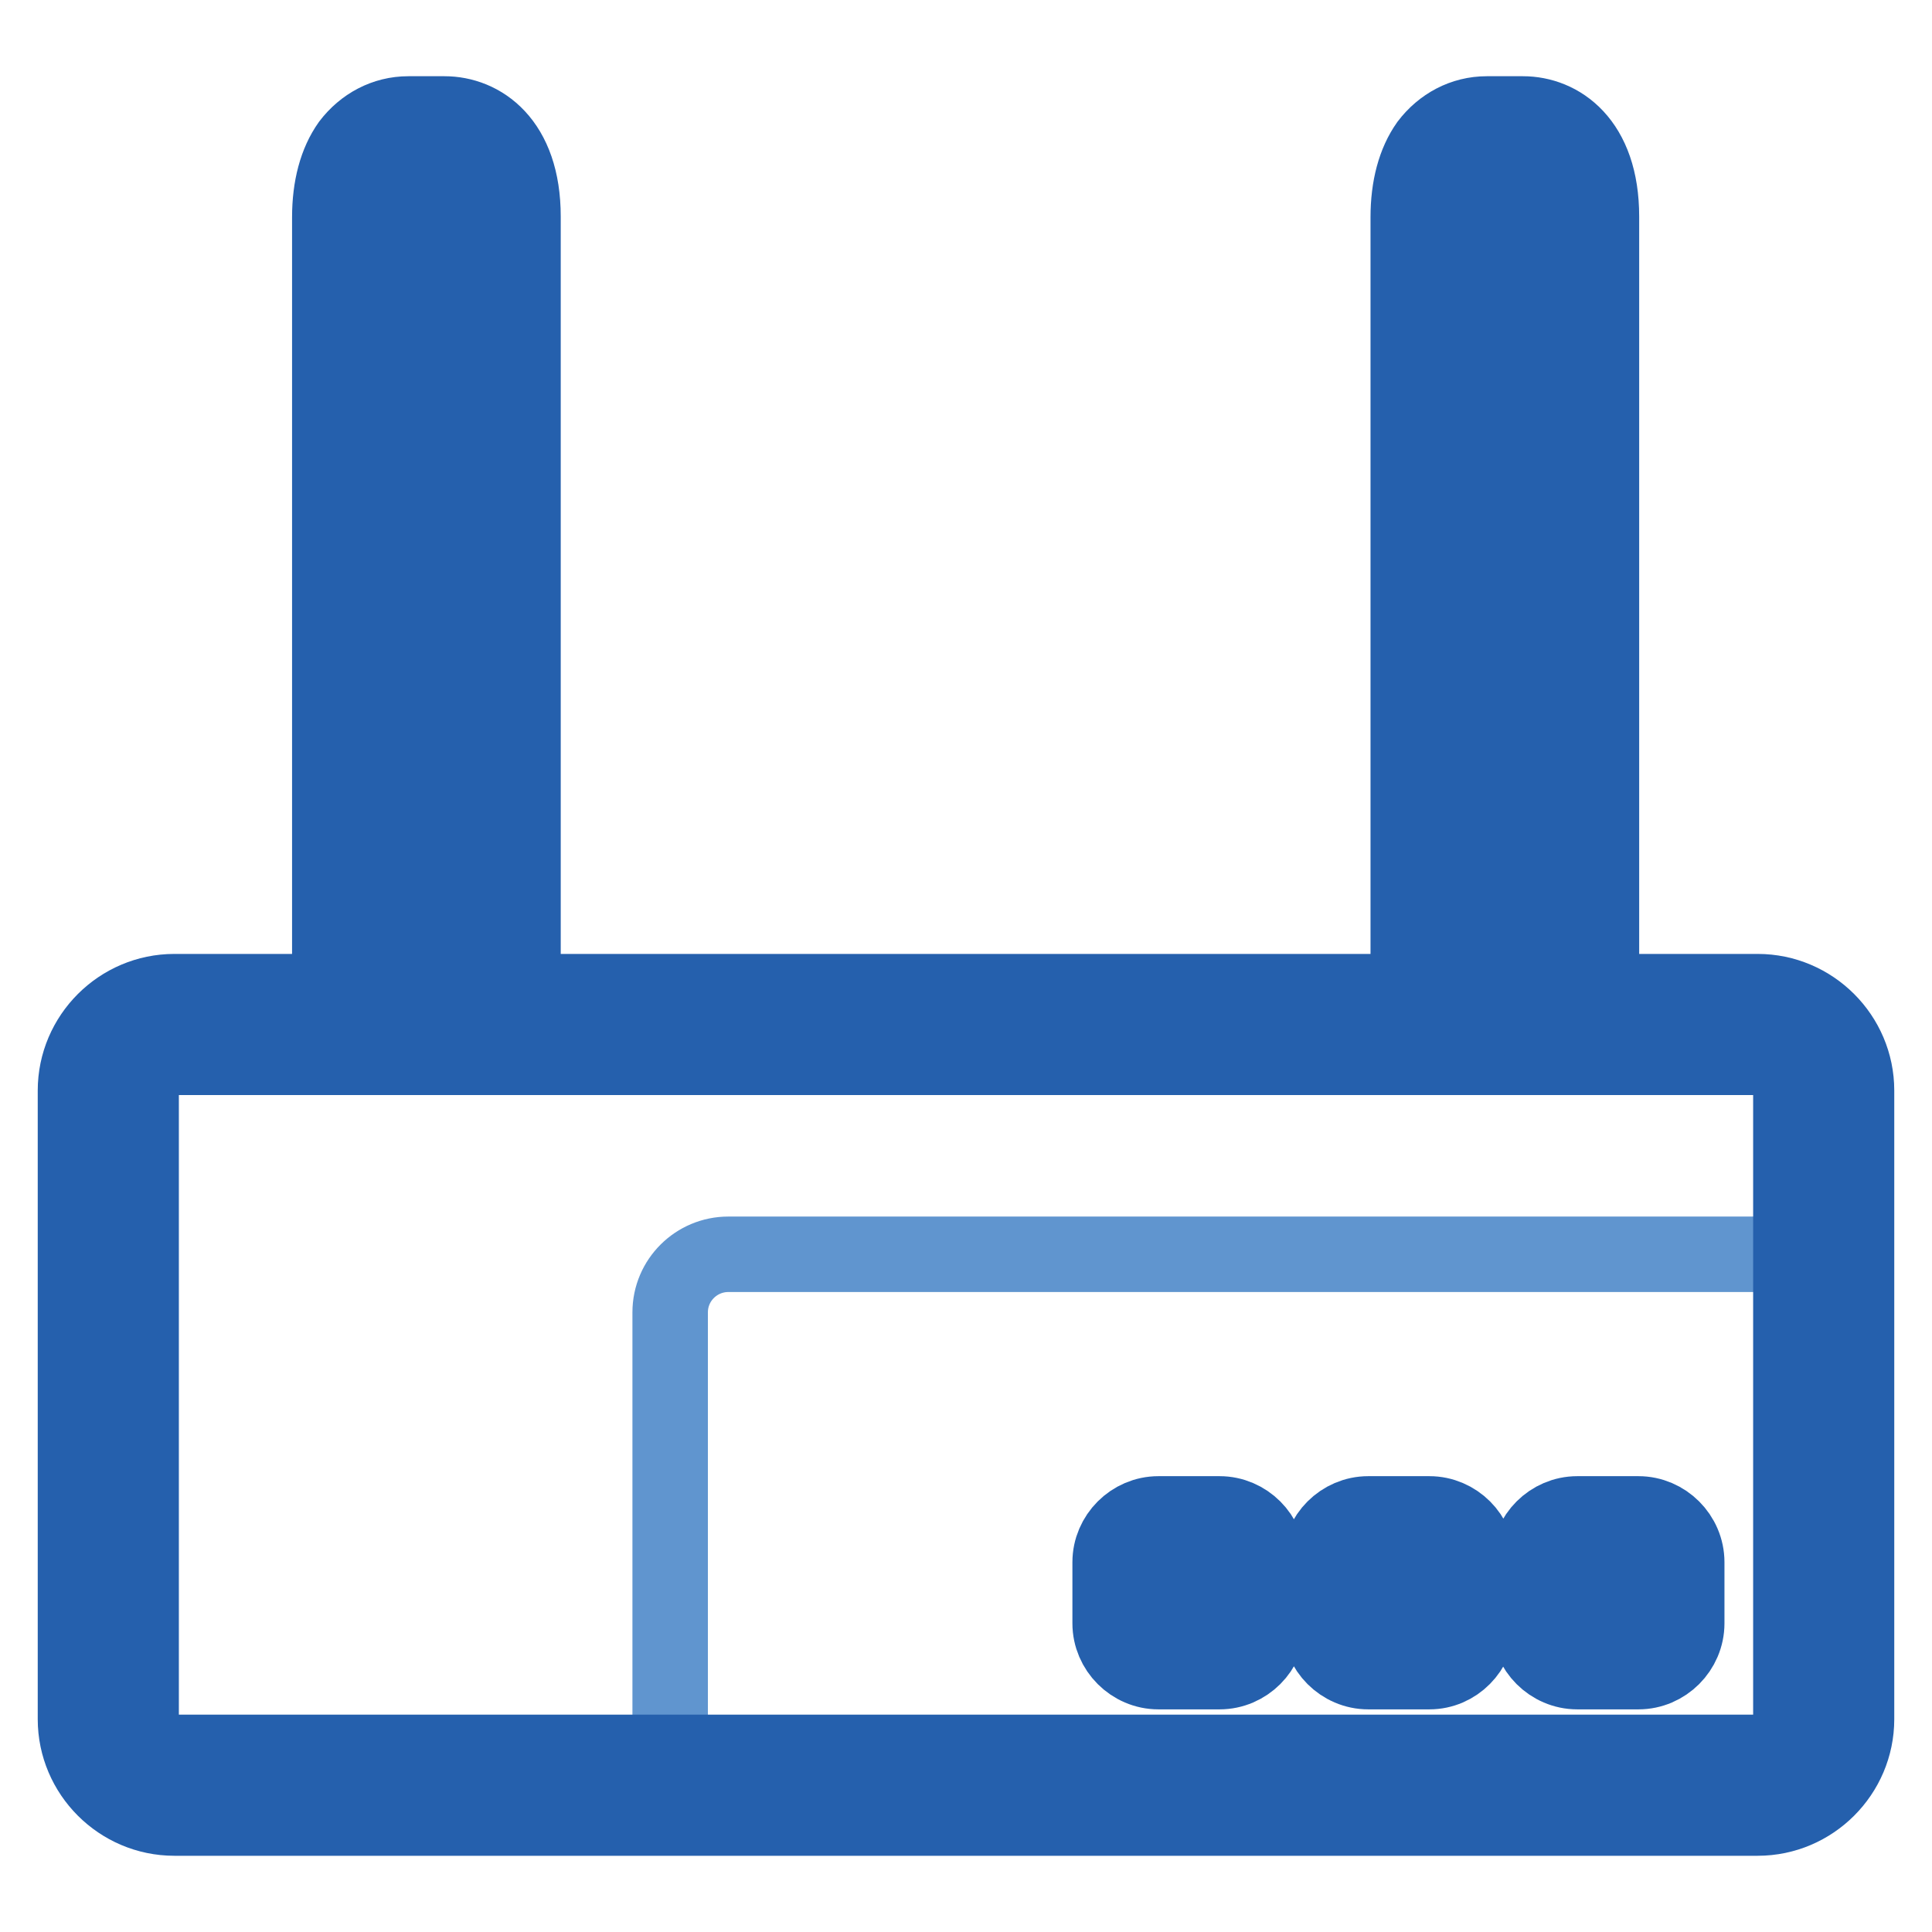 <?xml version="1.0" encoding="utf-8"?>
<!-- Svg Vector Icons : http://www.onlinewebfonts.com/icon -->
<!DOCTYPE svg PUBLIC "-//W3C//DTD SVG 1.1//EN" "http://www.w3.org/Graphics/SVG/1.1/DTD/svg11.dtd">
<svg version="1.1" xmlns="http://www.w3.org/2000/svg" xmlns:xlink="http://www.w3.org/1999/xlink" x="0px" y="0px" viewBox="0 0 256 256" enable-background="new 0 0 256 256" xml:space="preserve">
<g> <path stroke-width="10" fill-opacity="0" stroke="#6095cf"  d="M241.4,234.7H88.8v-60.8c0-4.3,3.5-7.7,7.7-7.7h144.9V234.7z"/> <path stroke-width="10" fill-opacity="0" stroke="#2560ad"  d="M232.9,240.9H23.1c-7.2,0-13.1-5.9-13.1-13.1v-83.3c0-7.2,5.9-13.1,13.1-13.1h209.8 c7.2,0,13.1,5.9,13.1,13.1v83.3C246,235,240.1,240.9,232.9,240.9z M23.1,140.1c-2.4,0-4.4,2-4.4,4.4v83.3c0,2.4,2,4.4,4.4,4.4 h209.8c2.4,0,4.4-2,4.4-4.4v-83.3c0-2.4-2-4.4-4.4-4.4H23.1z"/> <path stroke-width="10" fill-opacity="0" stroke="#2560ad"  d="M217.1,221.5H209c-3.5,0-6.4-2.9-6.4-6.4V207c0-3.5,2.9-6.4,6.4-6.4h8.1c3.5,0,6.4,2.9,6.4,6.4v8.1 C223.5,218.6,220.6,221.5,217.1,221.5z M209.6,214.6h6.9v-6.9h-6.9V214.6z M189.4,221.5h-8.1c-3.5,0-6.4-2.9-6.4-6.4V207 c0-3.5,2.9-6.4,6.4-6.4h8.1c3.5,0,6.4,2.9,6.4,6.4v8.1C195.7,218.6,192.9,221.5,189.4,221.5z M181.8,214.6h6.9v-6.9h-6.9V214.6z  M161.6,221.5h-8.1c-3.5,0-6.4-2.9-6.4-6.4V207c0-3.5,2.9-6.4,6.4-6.4h8.1c3.5,0,6.4,2.9,6.4,6.4v8.1 C168,218.6,165.1,221.5,161.6,221.5z M154.1,214.6h6.9v-6.9h-6.9V214.6z M65,140.1c-2.4,0-4.3-1.9-4.3-4.3v-107 c0-0.5-0.1-4.9-1.8-4.9h-4.8c-1.7,0-1.8,4.4-1.8,4.9v107c0,2.4-1.9,4.3-4.3,4.3c-2.4,0-4.3-1.9-4.3-4.3v-107c0-4,0.9-7.3,2.6-9.7 c1.9-2.5,4.7-4,7.8-4h4.8c4.8,0,10.4,3.6,10.4,13.6v107C69.4,138.1,67.4,140.1,65,140.1z M207.9,140.1c-2.4,0-4.3-1.9-4.3-4.3v-107 c0-0.5-0.1-4.9-1.8-4.9H197c-1.7,0-1.8,4.4-1.8,4.9v107c0,2.4-1.9,4.3-4.3,4.3c-2.4,0-4.3-1.9-4.3-4.3v-107c0-4,0.9-7.3,2.6-9.7 c1.9-2.5,4.7-4,7.8-4h4.8c4.8,0,10.4,3.6,10.4,13.6v107C212.2,138.1,210.3,140.1,207.9,140.1z"/></g>
</svg>